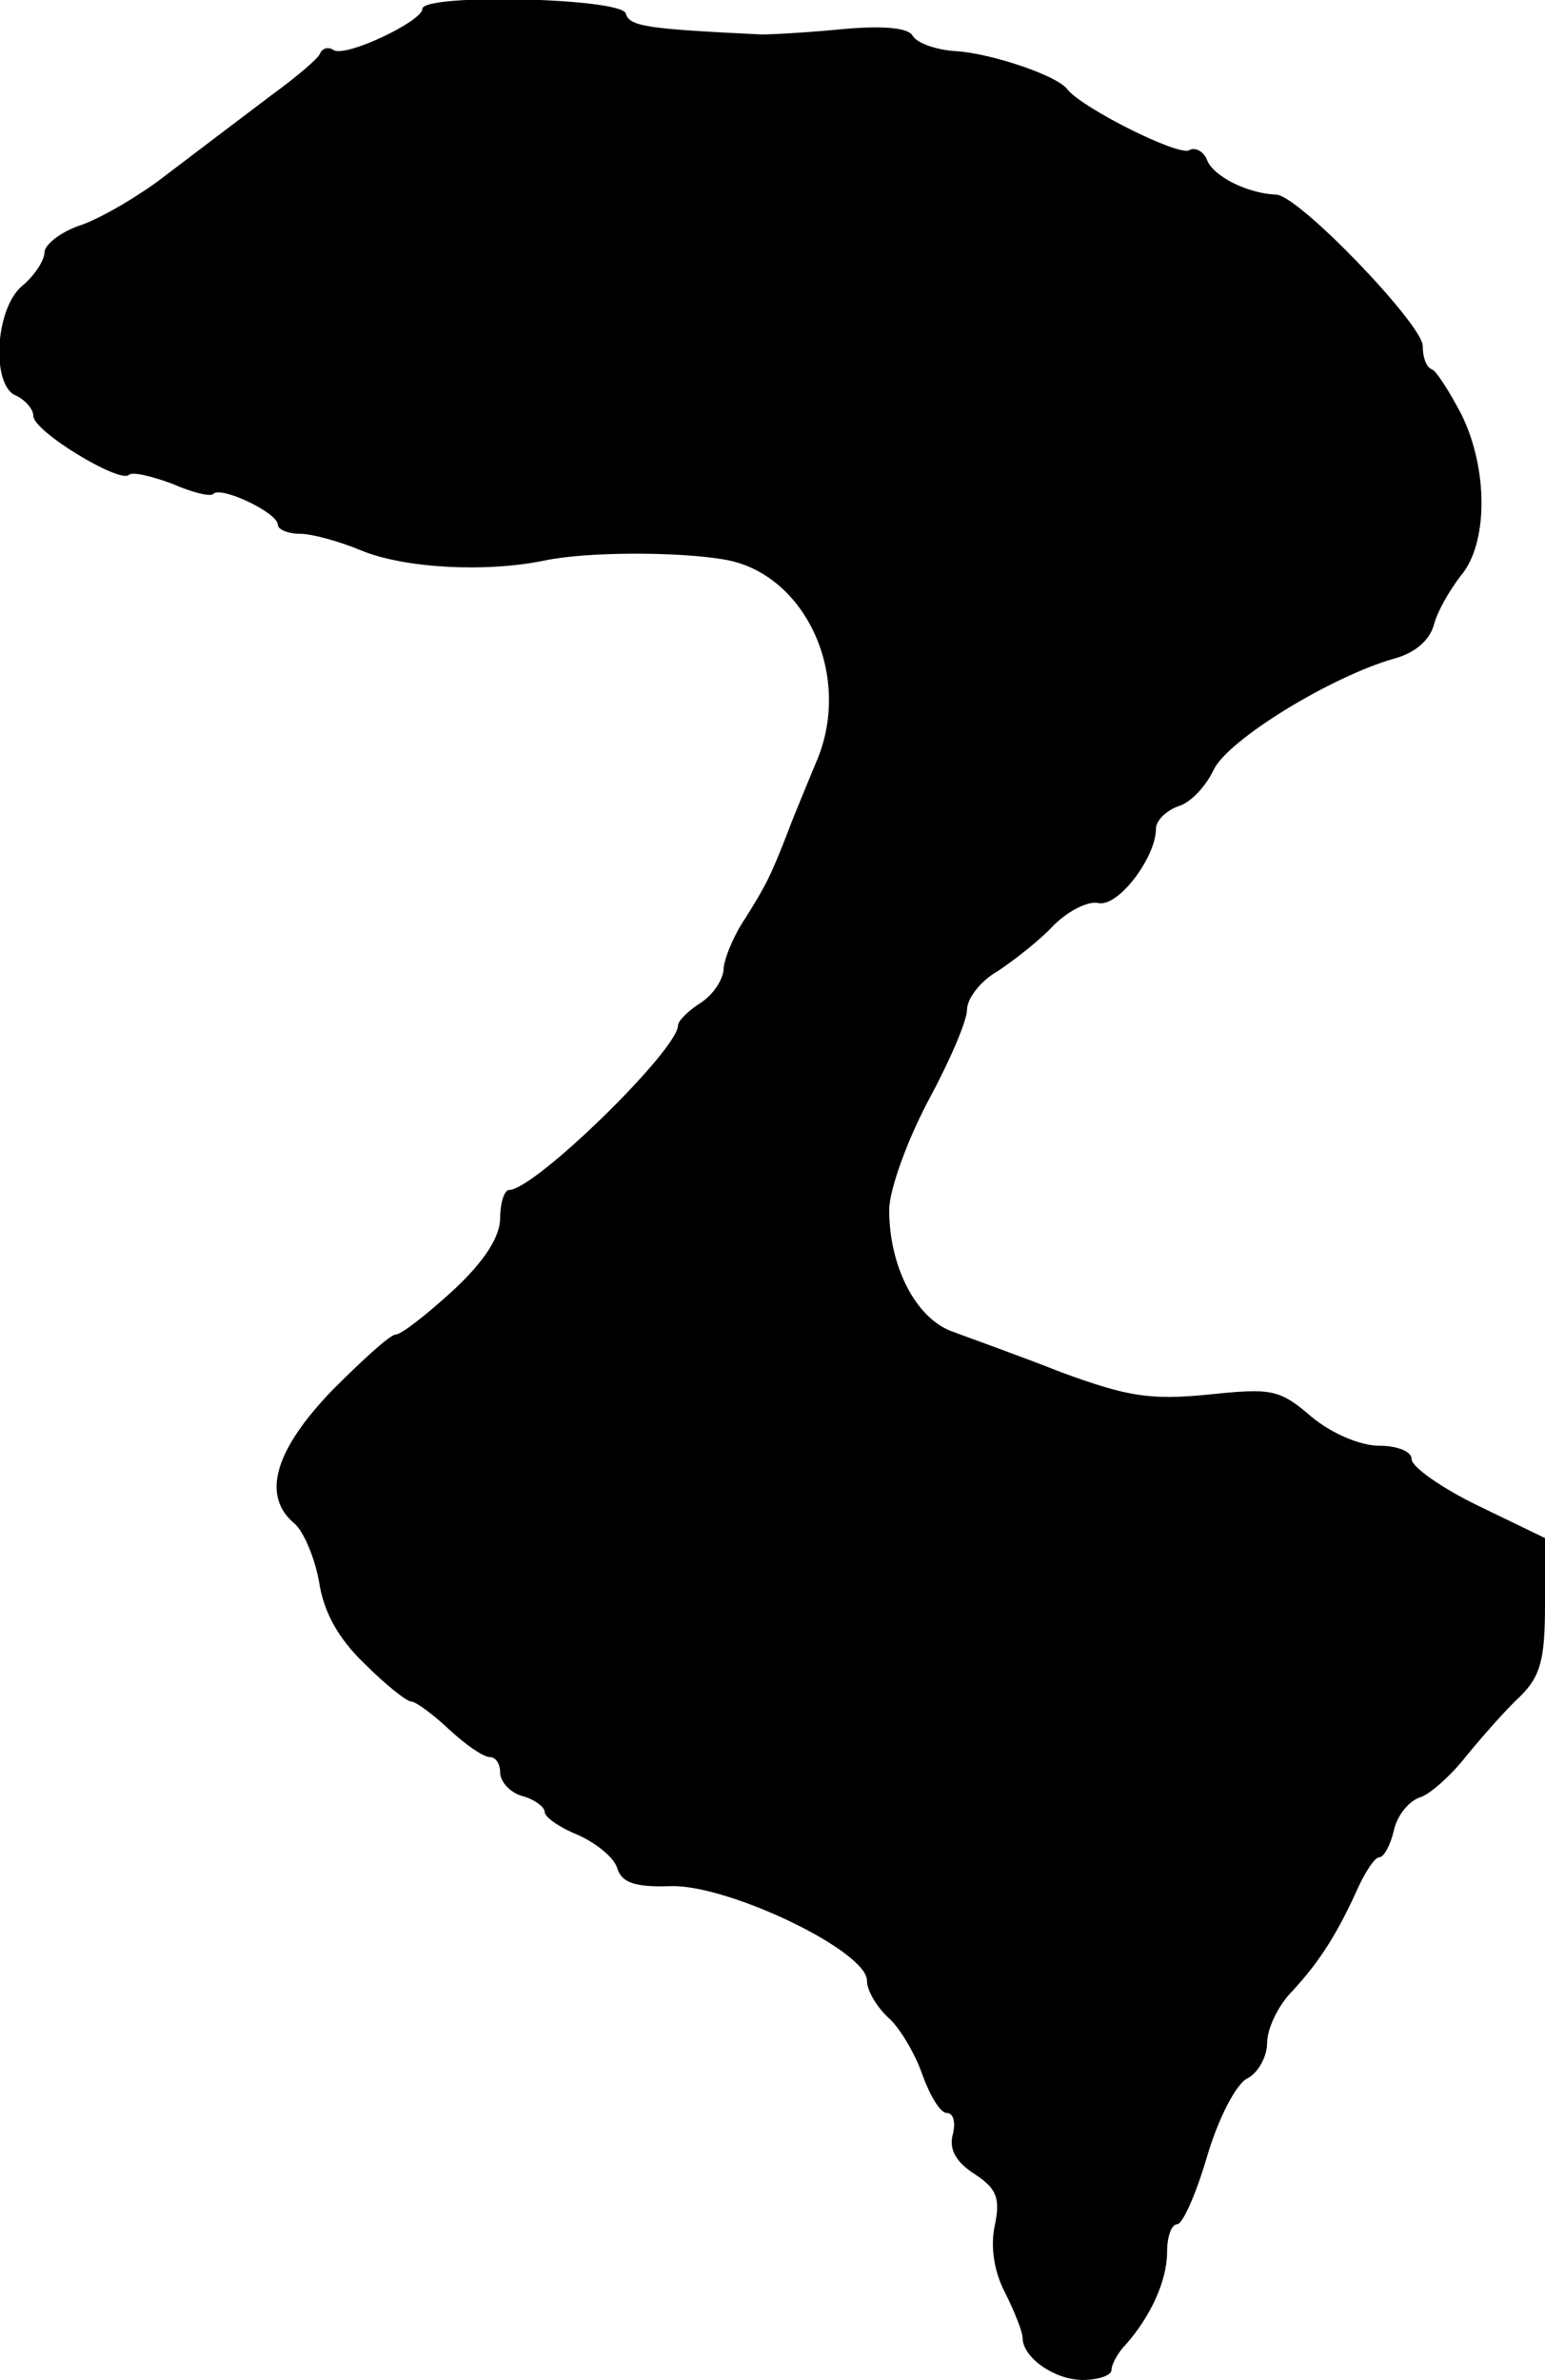 <?xml version="1.0" standalone="no"?>
<!DOCTYPE svg PUBLIC "-//W3C//DTD SVG 20010904//EN"
 "http://www.w3.org/TR/2001/REC-SVG-20010904/DTD/svg10.dtd">
<svg version="1.0" xmlns="http://www.w3.org/2000/svg"
 width="139pt" height="214pt" viewBox="0 0 139 214"
 preserveAspectRatio="xMidYMid meet">
<g transform="translate(0,214) scale(0.1,-0.1)"
fill="#000000" stroke="none">
<path d="M380 2132 c0 -11 -69 -44 -80 -37 -4 3 -10 2 -12 -3 -1 -4 -21 -21
-43 -37 -45 -34 -45 -34 -99 -75 -21 -16 -53 -35 -72 -42 -19 -6 -34 -18 -34
-25 0 -7 -9 -21 -20 -30 -25 -21 -28 -91 -5 -99 8 -4 15 -12 15 -18 0 -14 78
-61 86 -53 3 3 20 -1 39 -8 18 -8 35 -12 37 -9 7 7 58 -17 58 -28 0 -4 9 -8
20 -8 11 0 36 -7 55 -15 39 -16 112 -20 165 -9 38 8 119 8 161 1 74 -12 117
-106 83 -183 -9 -22 -20 -48 -24 -59 -17 -44 -21 -51 -39 -80 -11 -16 -20 -38
-20 -47 -1 -10 -10 -23 -21 -30 -11 -7 -20 -16 -20 -20 0 -22 -129 -148 -152
-148 -4 0 -8 -11 -8 -25 0 -17 -14 -39 -42 -65 -24 -22 -47 -40 -52 -40 -5 0
-30 -23 -57 -50 -52 -54 -64 -95 -34 -120 8 -7 18 -30 22 -52 4 -27 17 -51 41
-74 19 -19 38 -34 42 -34 4 0 19 -11 34 -25 15 -14 31 -25 37 -25 5 0 9 -6 9
-14 0 -8 9 -18 20 -21 11 -3 20 -10 20 -14 0 -5 13 -14 30 -21 16 -7 32 -20
35 -29 4 -14 16 -18 48 -17 51 2 177 -58 177 -85 0 -9 9 -24 20 -34 10 -9 24
-33 30 -51 7 -19 16 -34 22 -34 6 0 8 -9 5 -20 -3 -13 3 -24 20 -35 20 -13 23
-22 18 -46 -4 -18 -1 -41 9 -60 9 -18 16 -36 16 -41 0 -18 29 -38 54 -38 14 0
26 4 26 9 0 5 6 16 13 23 22 25 37 57 37 83 0 14 4 25 9 25 5 0 17 27 27 61
10 34 26 65 36 70 10 5 18 20 18 32 0 13 10 34 23 47 25 27 41 53 59 93 7 15
15 27 19 27 4 0 10 11 13 24 3 14 14 27 24 30 9 3 28 20 42 38 14 17 35 41 48
53 18 18 22 33 22 82 l0 60 -60 29 c-33 16 -60 35 -60 42 0 7 -13 12 -29 12
-17 0 -43 11 -61 26 -29 25 -36 26 -93 20 -52 -5 -72 -2 -132 20 -38 15 -83
31 -99 37 -32 12 -56 58 -56 109 0 18 16 62 35 98 19 35 35 72 35 82 0 10 12
26 28 35 15 10 38 28 50 41 13 13 31 22 40 20 18 -4 52 41 52 67 0 7 9 16 20
20 11 3 25 18 32 33 13 27 106 84 163 100 18 5 31 16 35 30 3 12 14 31 24 44
25 29 25 96 1 145 -11 21 -23 40 -27 41 -5 2 -8 11 -8 21 0 19 -112 136 -132
136 -25 1 -56 16 -62 31 -3 8 -11 12 -16 9 -9 -6 -97 38 -110 55 -9 12 -68 32
-100 34 -17 1 -35 7 -39 14 -4 7 -26 9 -61 6 -30 -3 -64 -5 -75 -5 -102 5
-119 7 -122 19 -5 14 -183 18 -183 4z"/>
</g>
</svg>
